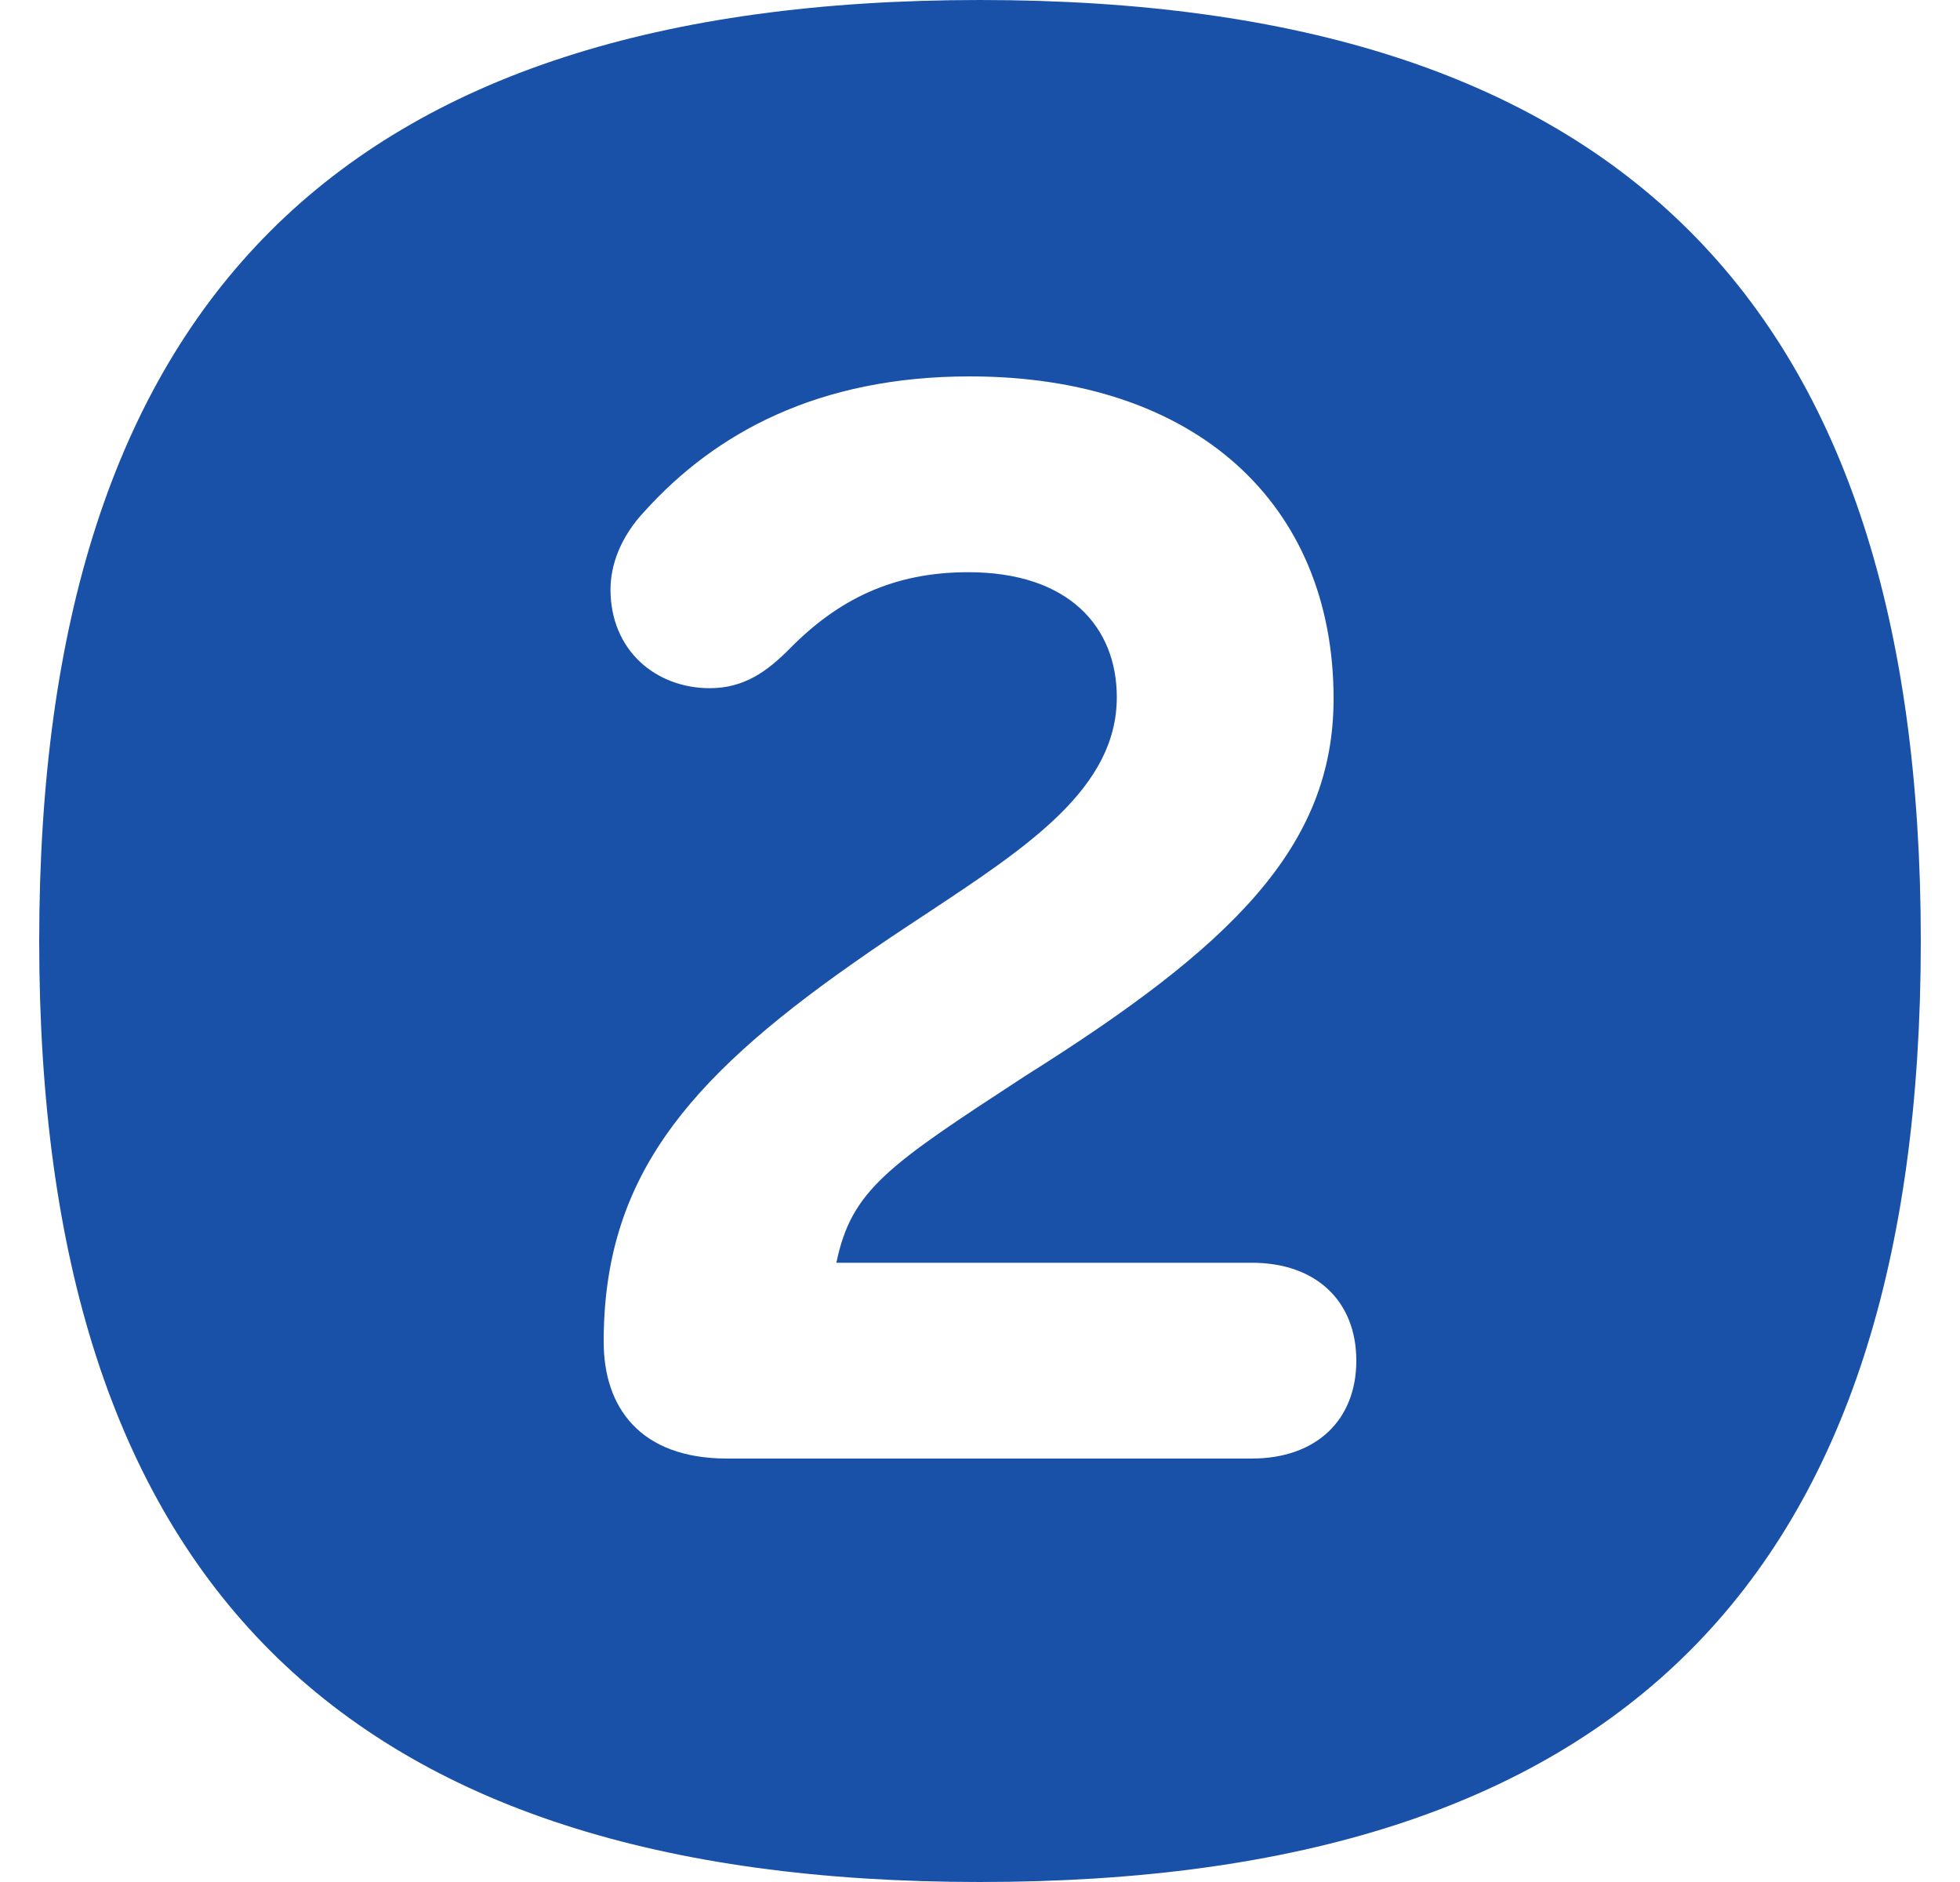 <svg width="25" height="24" viewBox="0 0 25 24" fill="none" xmlns="http://www.w3.org/2000/svg">
<path fill-rule="evenodd" clip-rule="evenodd" d="M0.5 12C0.5 3.861 4.361 0 12.5 0C20.64 0 24.5 3.861 24.5 12C24.5 20.14 20.64 24 12.5 24C4.361 24 0.5 20.14 0.5 12ZM15.966 18.6H9.276C8.154 18.6 7.7 17.937 7.7 17.111C7.7 15.056 8.725 13.798 10.871 12.291C11.188 12.066 11.507 11.856 11.816 11.652C13.12 10.79 14.245 10.048 14.245 8.891C14.245 7.998 13.636 7.297 12.35 7.297C11.393 7.297 10.687 7.643 10.059 8.286C9.788 8.555 9.498 8.776 9.053 8.776C8.367 8.776 7.787 8.296 7.787 7.518C7.787 7.22 7.903 6.855 8.232 6.509C9.121 5.53 10.426 4.8 12.37 4.8C15.26 4.8 17.01 6.433 17.01 8.91C17.01 10.802 15.705 12.07 13.075 13.722C11.325 14.864 10.861 15.172 10.668 16.103H15.966C16.788 16.103 17.3 16.593 17.3 17.352C17.3 18.11 16.788 18.6 15.966 18.6Z" fill="#1951A8"/>
</svg>
